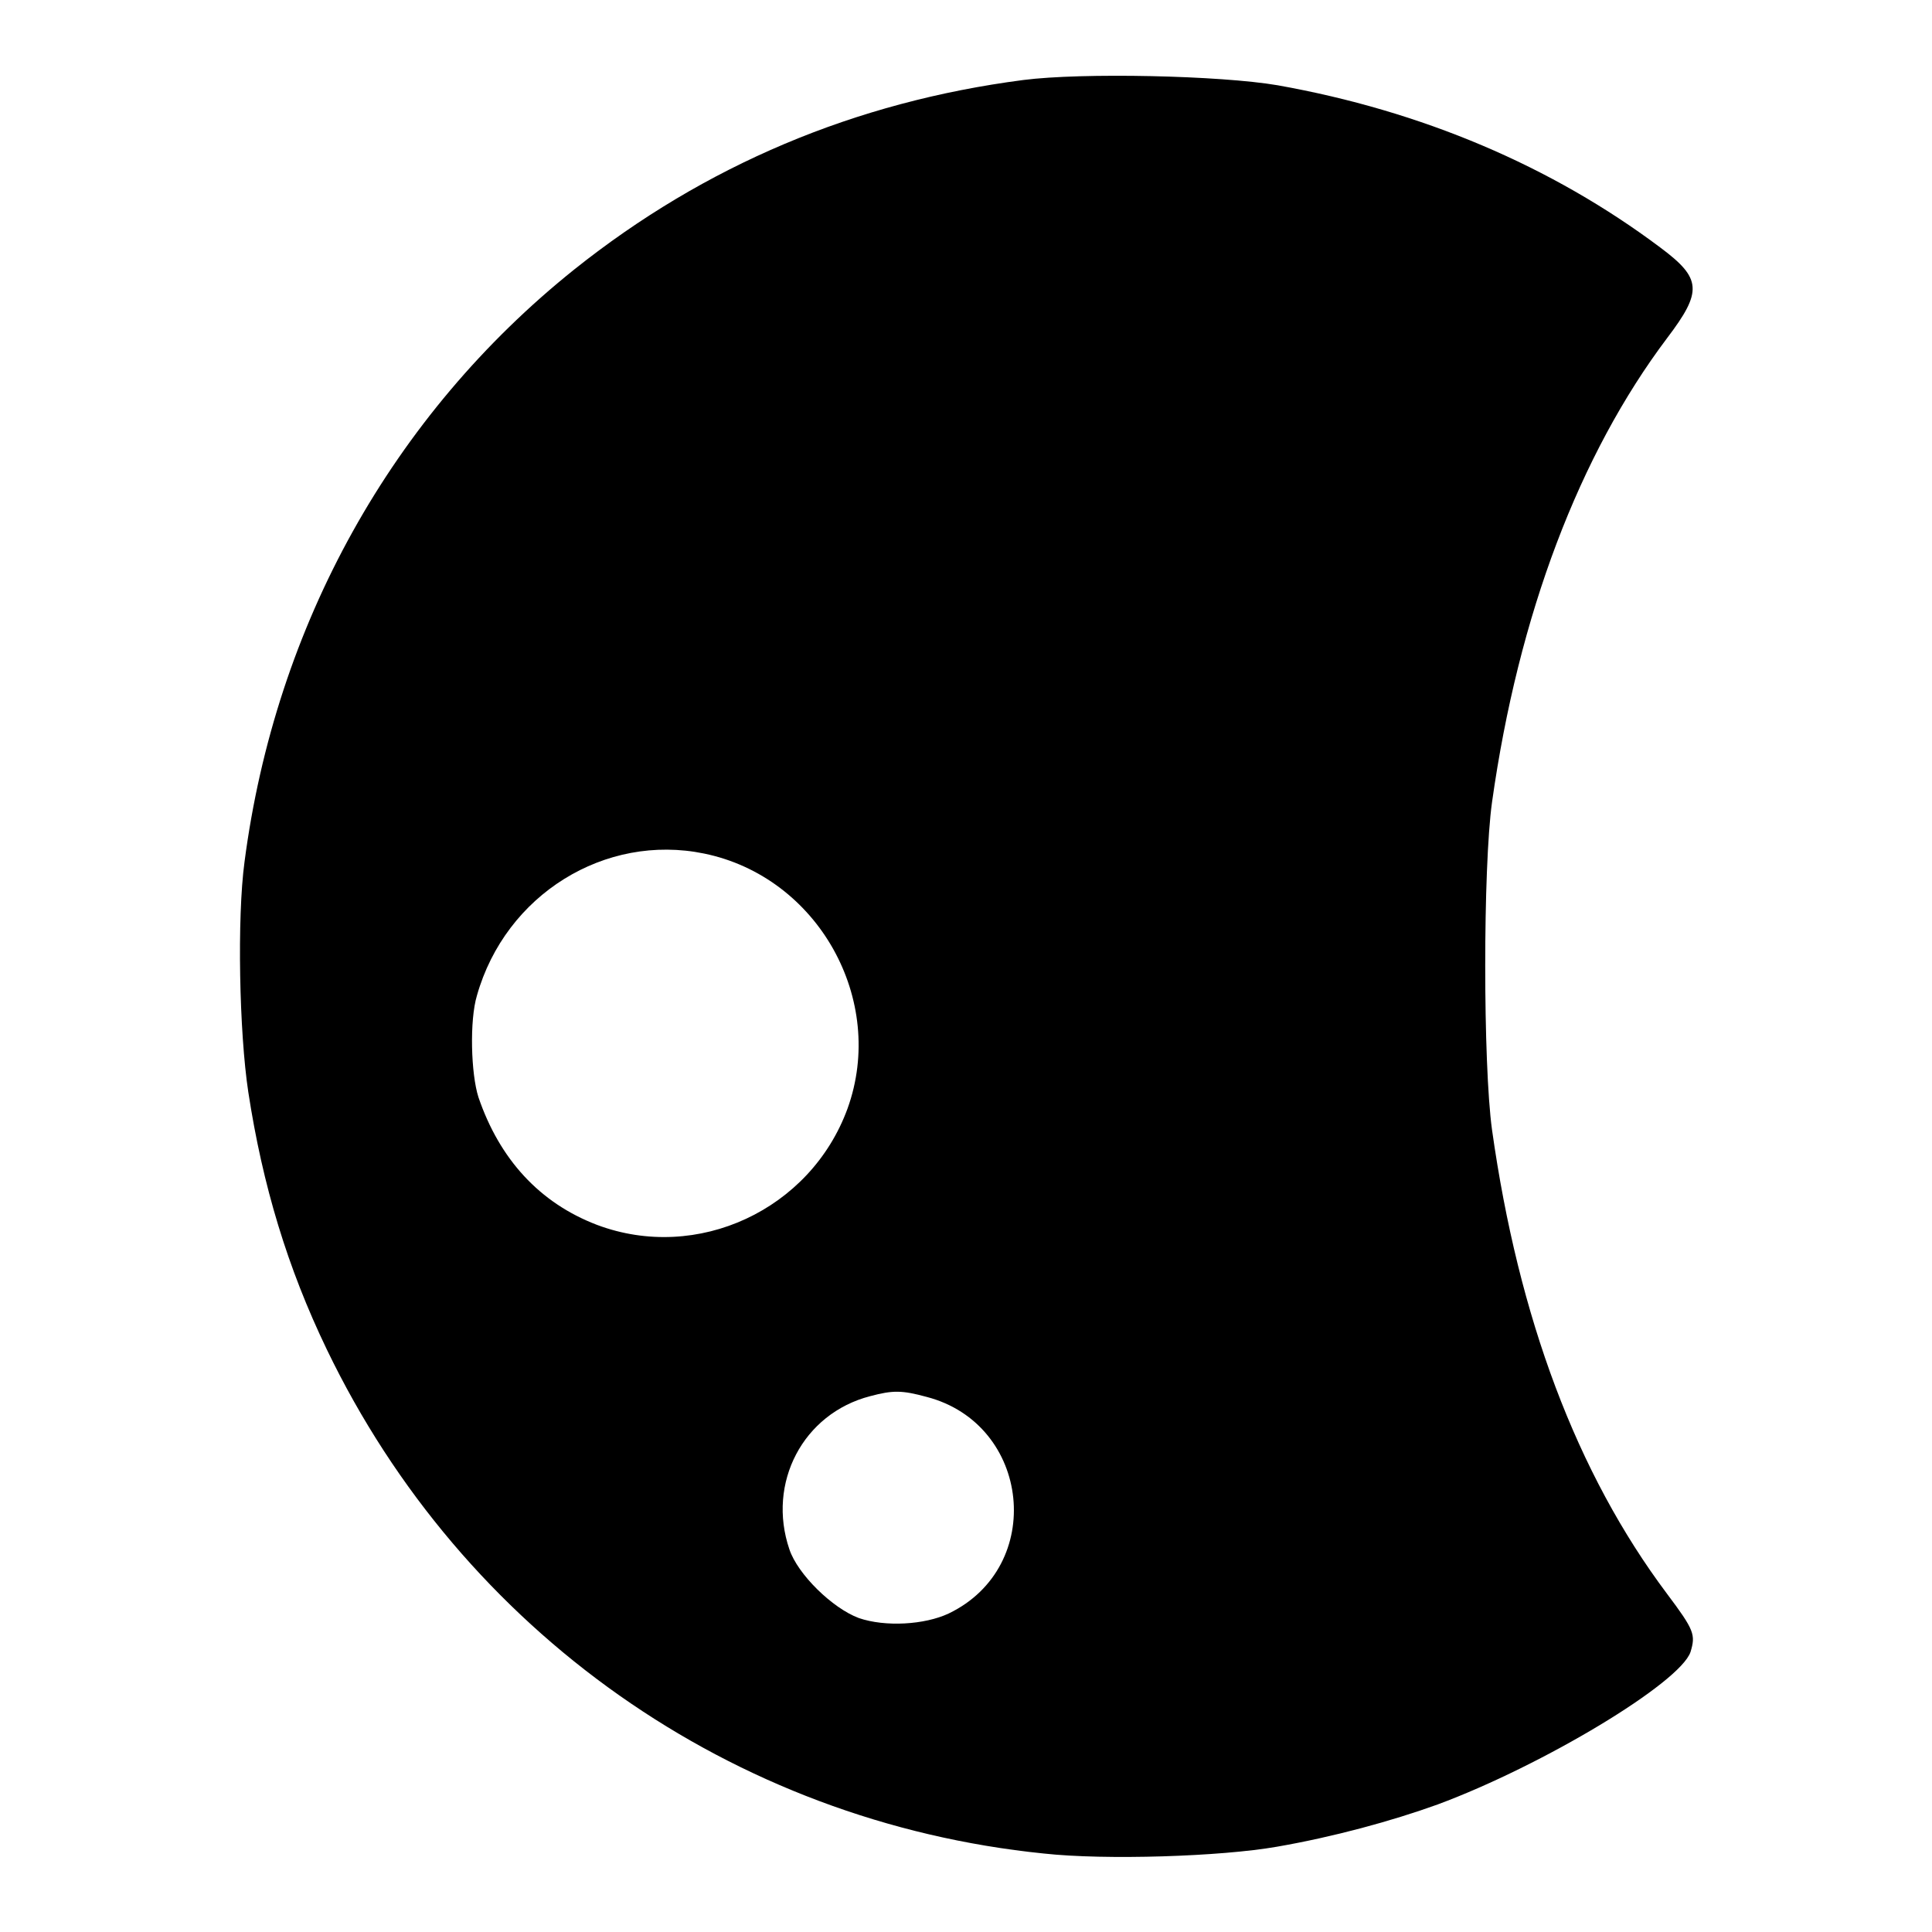 <?xml version="1.0" encoding="utf-8"?>
<!-- Svg Vector Icons : http://www.onlinewebfonts.com/icon -->
<!DOCTYPE svg PUBLIC "-//W3C//DTD SVG 1.1//EN" "http://www.w3.org/Graphics/SVG/1.1/DTD/svg11.dtd">
<svg version="1.1" xmlns="http://www.w3.org/2000/svg" xmlns:xlink="http://www.w3.org/1999/xlink" x="0px" y="0px" viewBox="0 0 256 256" enable-background="new 0 0 256 256" xml:space="preserve">
<g><g><g><path fill="#000000" d="M135.6,10.6c-22.3,2.9-42.2,11.3-59.5,25.1C52,55,36.5,82.8,32.4,114.2c-1,7.4-0.7,22.6,0.5,30.5c1.9,12.4,5.2,23.3,10.4,34.1c18,37.4,53.7,62.6,95,66.8c8.2,0.9,23.5,0.4,30.9-0.9c7.5-1.3,15.2-3.4,21.3-5.6c14-5.2,32.1-16.1,33.5-20.2c0.7-2.3,0.5-2.9-3.1-7.7c-12-16-19.7-36.6-23.2-61.5c-1.2-8.7-1.2-34.8,0-43.4c3.5-24.9,11.6-46.1,23.2-61.5c4.7-6.2,4.6-7.9-0.9-12c-14.4-10.8-31.6-18.1-50.7-21.5C161.7,10,143.4,9.6,135.6,10.6z M93.3,113.1c15.1,3.1,24.2,19.4,19,33.8c-4.9,13.4-19.9,20.4-33.2,15.4c-7.6-2.9-12.9-8.7-15.7-16.9c-1-3.1-1.2-10.2-0.2-13.5C67,118.5,80.2,110.4,93.3,113.1z M122.8,185.1c13.8,3.6,15.8,22.5,2.9,28.7c-3.2,1.5-8.4,1.8-11.9,0.6c-3.5-1.3-8.1-5.8-9.2-9.1c-3-8.8,1.8-18,10.7-20.3C118.3,184.2,119.5,184.2,122.8,185.1z"/></g></g></g>
</svg>